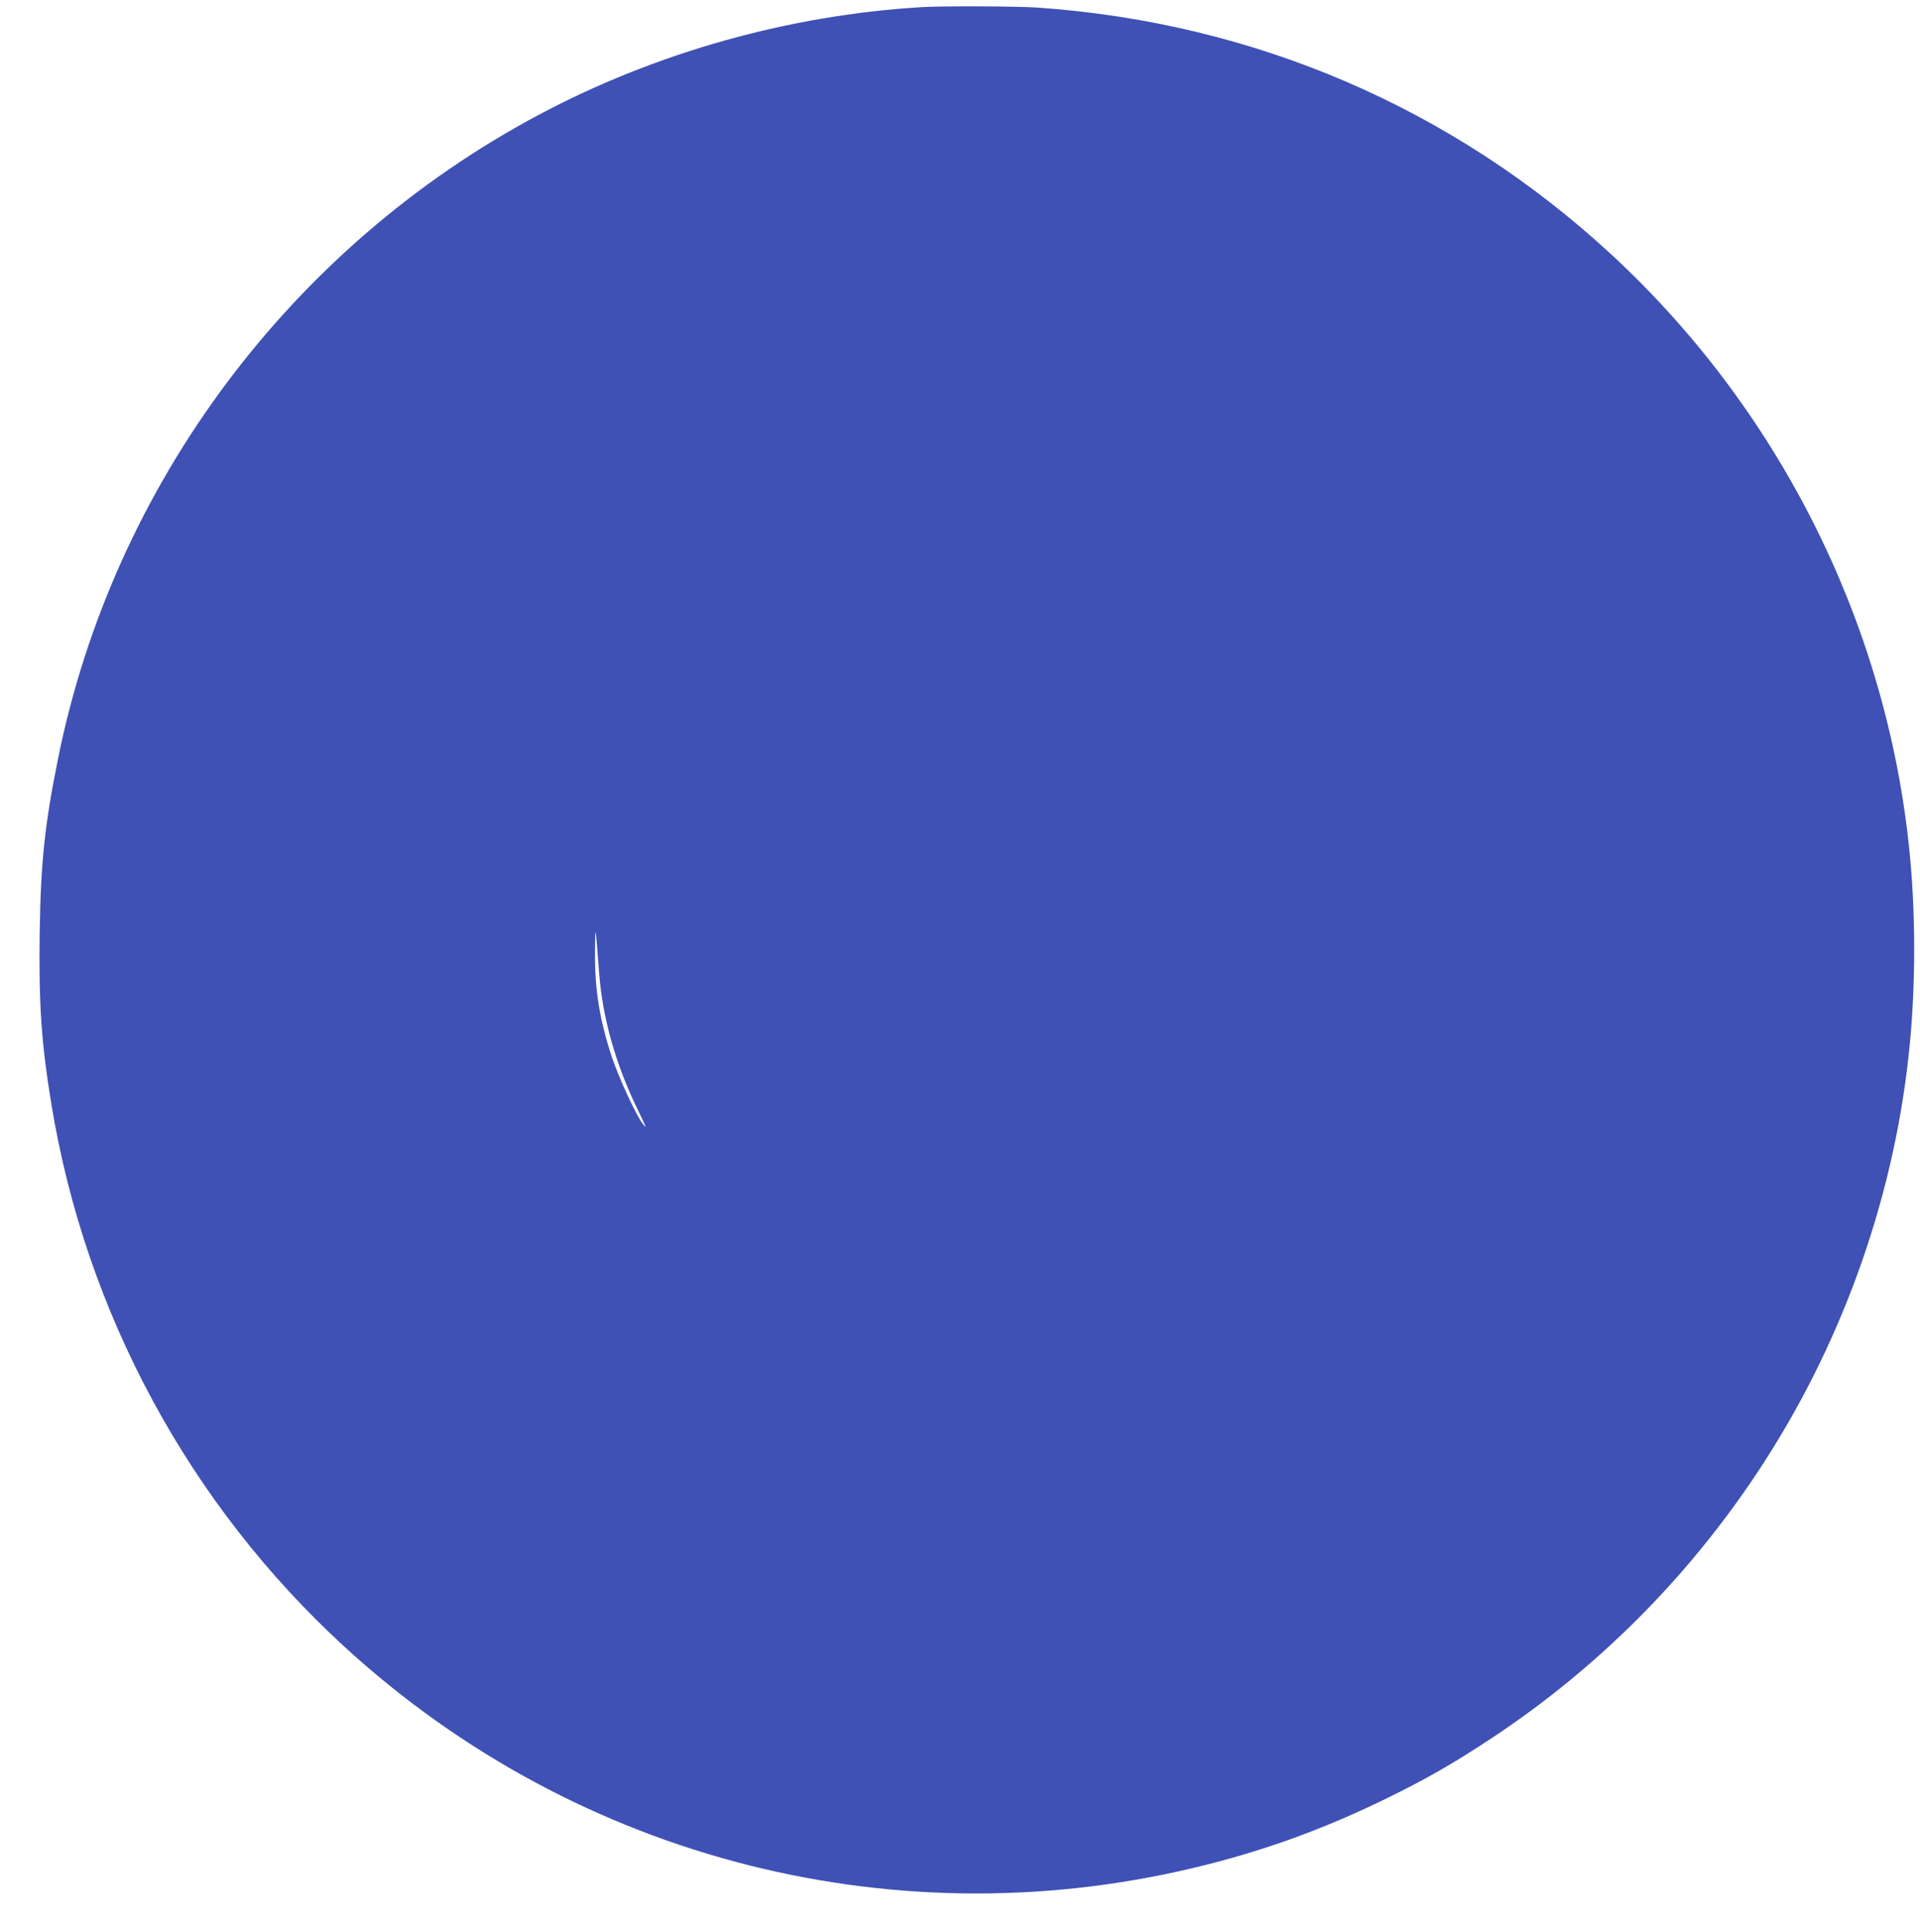 <?xml version="1.0" standalone="no"?>
<!DOCTYPE svg PUBLIC "-//W3C//DTD SVG 20010904//EN"
 "http://www.w3.org/TR/2001/REC-SVG-20010904/DTD/svg10.dtd">
<svg version="1.0" xmlns="http://www.w3.org/2000/svg"
 width="1272pt" height="1280pt" viewBox="0 0 1272 1280"
 preserveAspectRatio="xMidYMid meet">
<g transform="translate(0,1280) scale(0.1,-0.1)"
fill="#3f51b5" stroke="none">
<path d="M6110 12753 c-879 -52 -1767 -301 -2543 -715 -1638 -873 -2817 -2452
-3182 -4263 -89 -440 -115 -689 -122 -1156 -7 -468 11 -732 78 -1139 227
-1380 914 -2650 1944 -3594 1548 -1418 3685 -1956 5714 -1440 410 104 788 243
1177 433 277 135 454 237 709 406 694 459 1288 1053 1752 1750 549 824 900
1787 1007 2765 50 448 50 974 0 1420 -164 1484 -869 2877 -1969 3894 -1052
972 -2368 1537 -3805 1636 -132 9 -625 11 -760 3z m-2140 -6408 c22 -287 108
-593 247 -881 69 -144 70 -145 44 -114 -41 48 -161 307 -206 442 -83 250 -116
453 -113 708 1 183 2 181 28 -155z"/>
</g>
</svg>
